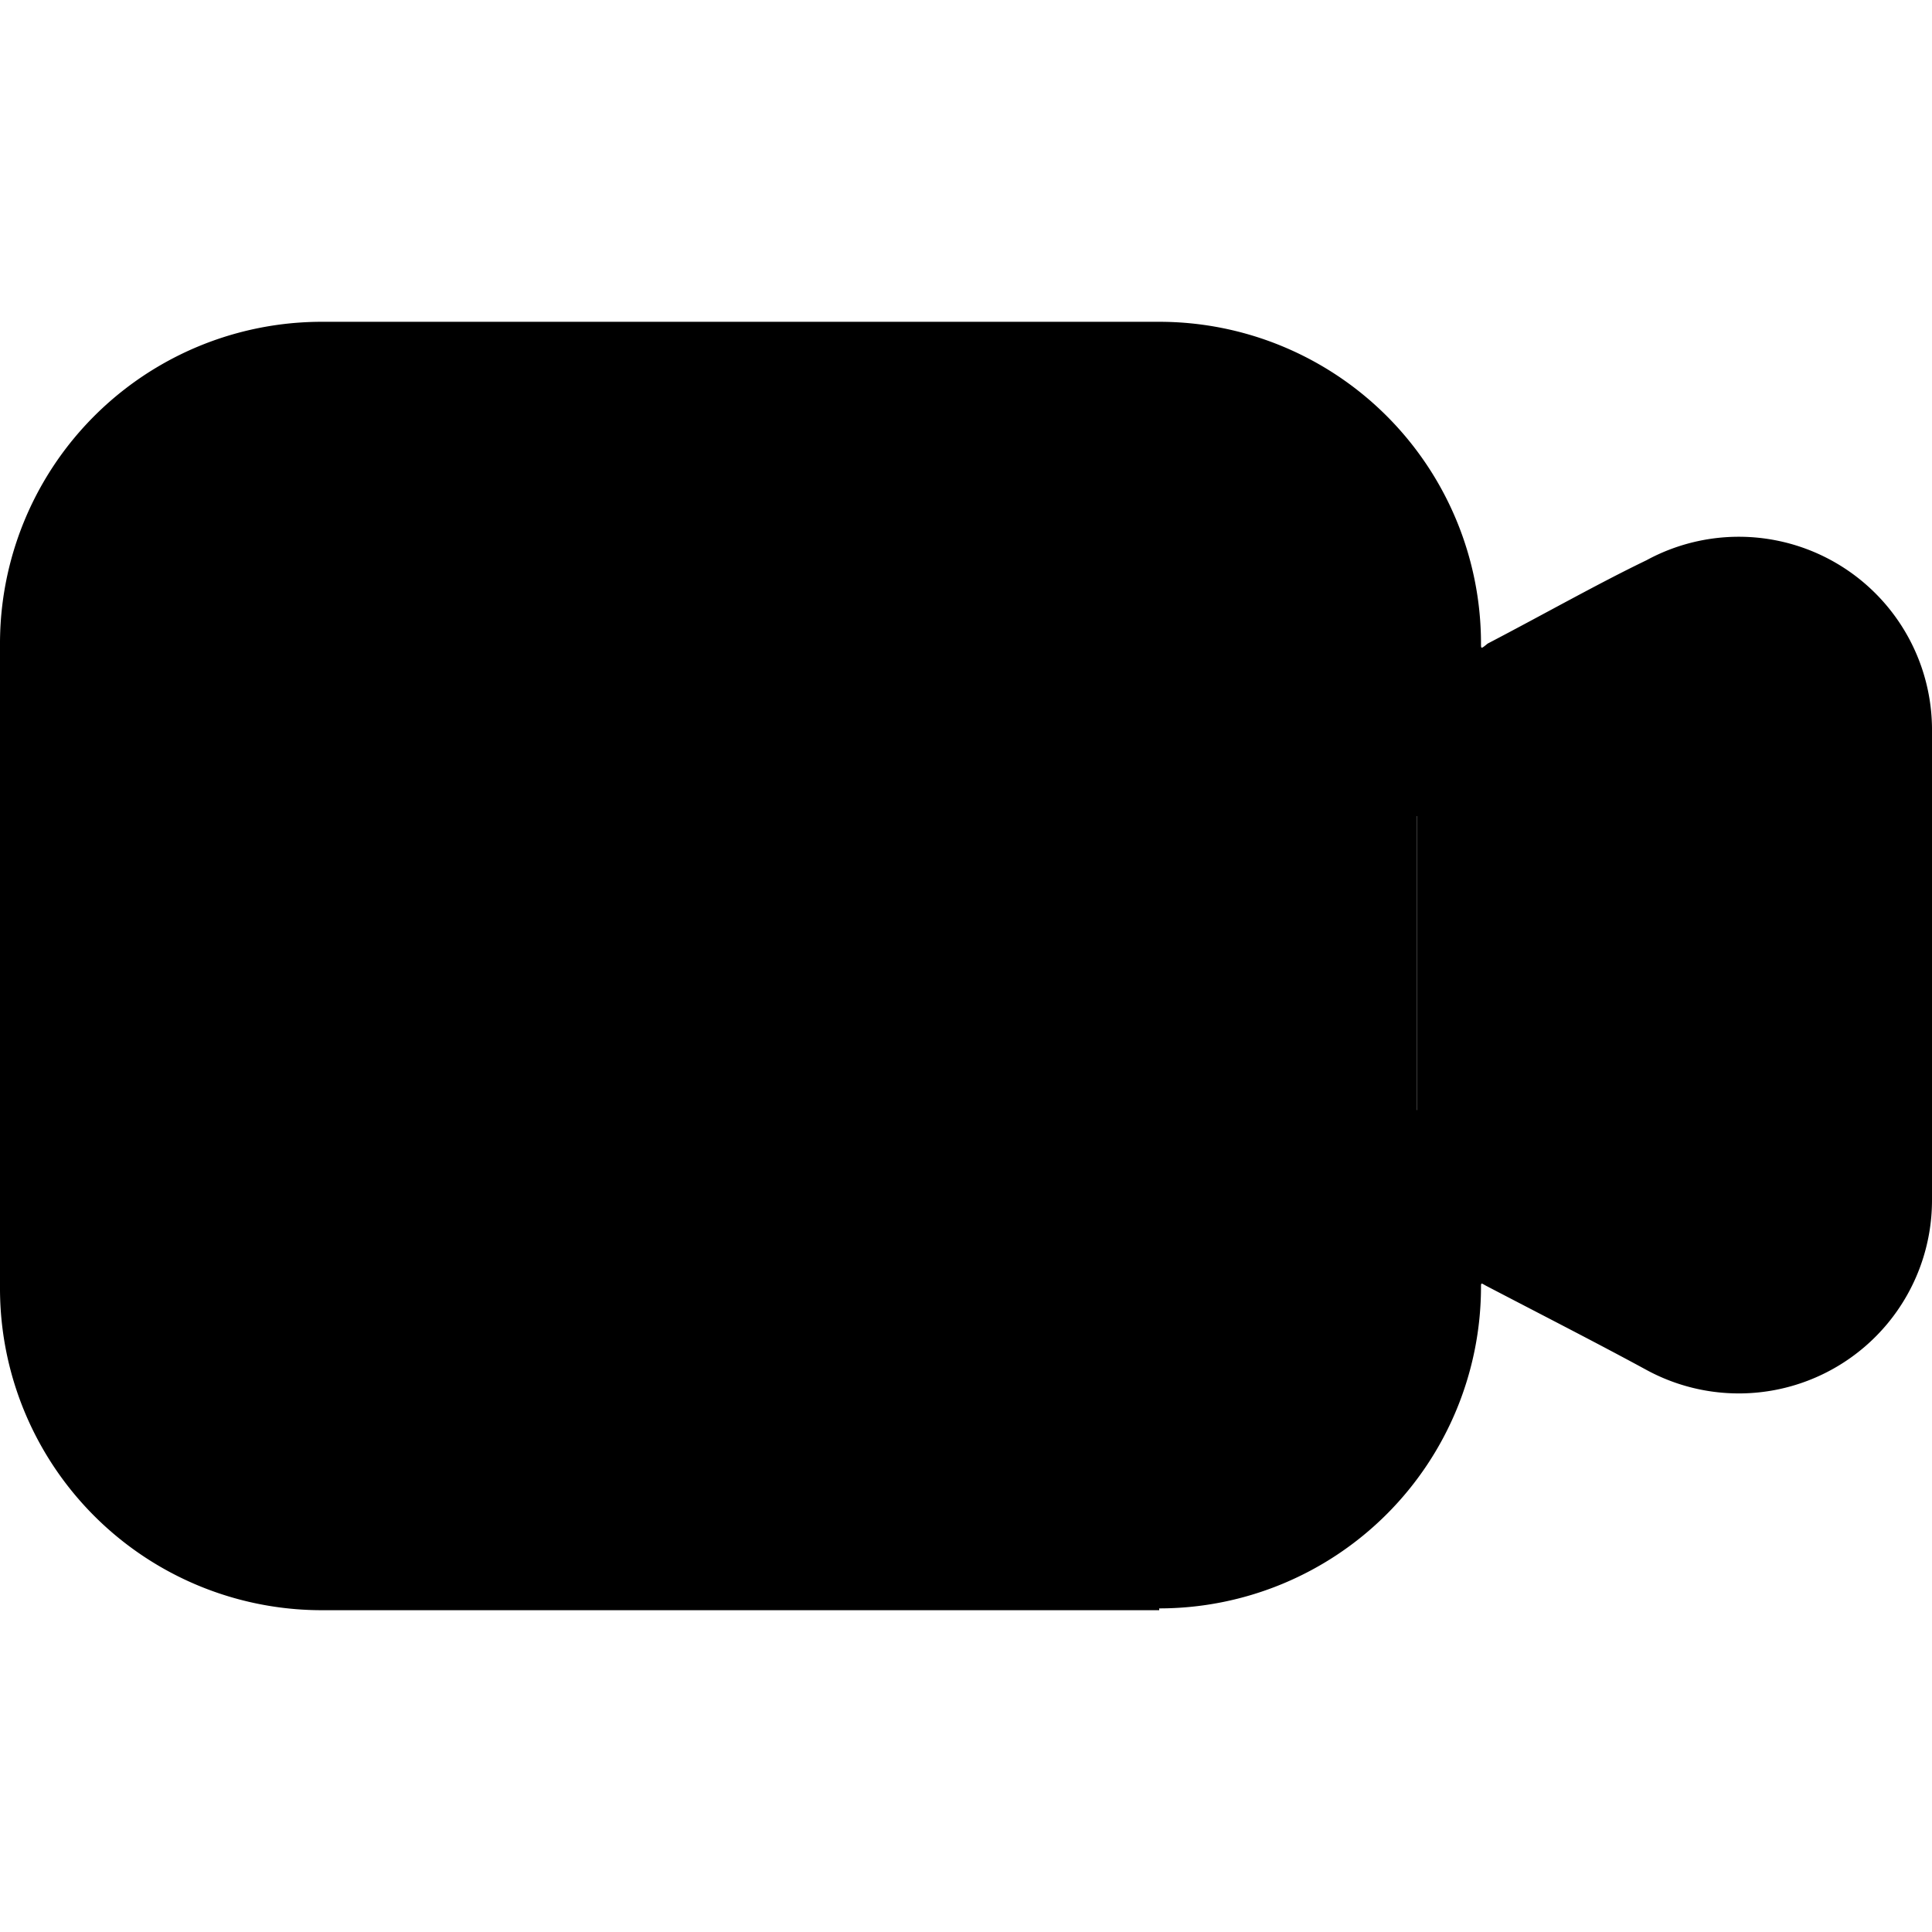 <svg id="Layer_2" height="512" viewBox="0 0 32 32" width="512" xmlns="http://www.w3.org/2000/svg" data-name="Layer 2"><path d="m23.47 12.51s3-1.57 4.31-2.26a2.13 2.13 0 0 1 3.16 1.87v7.75a2.13 2.13 0 0 1 -3.16 1.87c-1.27-.69-4.31-2.26-4.31-2.26v-7z" fill="hsl(252, 0.0%, 100.0%)" fill-rule="evenodd"/><path d="m23.47 10.67a4.27 4.27 0 0 0 -4.27-4.27h-13.87a4.27 4.27 0 0 0 -4.27 4.27v10.66a4.27 4.27 0 0 0 4.27 4.27h13.87a4.27 4.27 0 0 0 4.27-4.27z" fill="hsl(298, 82.0%, 64.6%)" fill-rule="evenodd"/><path d="m19.2 26.67h-13.87a5.33 5.33 0 0 1 -5.33-5.34v-10.66a5.33 5.33 0 0 1 5.33-5.34h13.87a5.33 5.33 0 0 1 5.33 5.33c0 .09 0 .09.11 0 .92-.48 1.84-1 2.63-1.38a3.2 3.2 0 0 1 4.73 2.85v7.75a3.2 3.2 0 0 1 -4.73 2.81c-.79-.43-1.71-.9-2.63-1.38-.1-.05-.11-.08-.11 0a5.33 5.33 0 0 1 -5.33 5.33zm-13.87-19.2a3.2 3.2 0 0 0 -3.2 3.2v10.66a3.2 3.2 0 0 0 3.2 3.2h13.87a3.2 3.2 0 0 0 3.2-3.2v-1.82a1.08 1.08 0 0 1 1.58-1c.53.28 3.51 1.82 4.31 2.26a1.07 1.07 0 0 0 1.58-.94v-7.7a1.07 1.07 0 0 0 -1.58-.94c-.8.44-3.66 2-4.17 2.18-.86.38-1.72 0-1.72-.88v-1.82a3.2 3.2 0 0 0 -3.2-3.2z" fill="hsl(252, 0.0%, 21.2%)"/><path d="m9.6 11.73h-3.24a1.07 1.07 0 1 1 0-2.13h3.24a1.07 1.07 0 1 1 0 2.13z" fill="hsl(252, 0.0%, 100.0%)"/></svg>